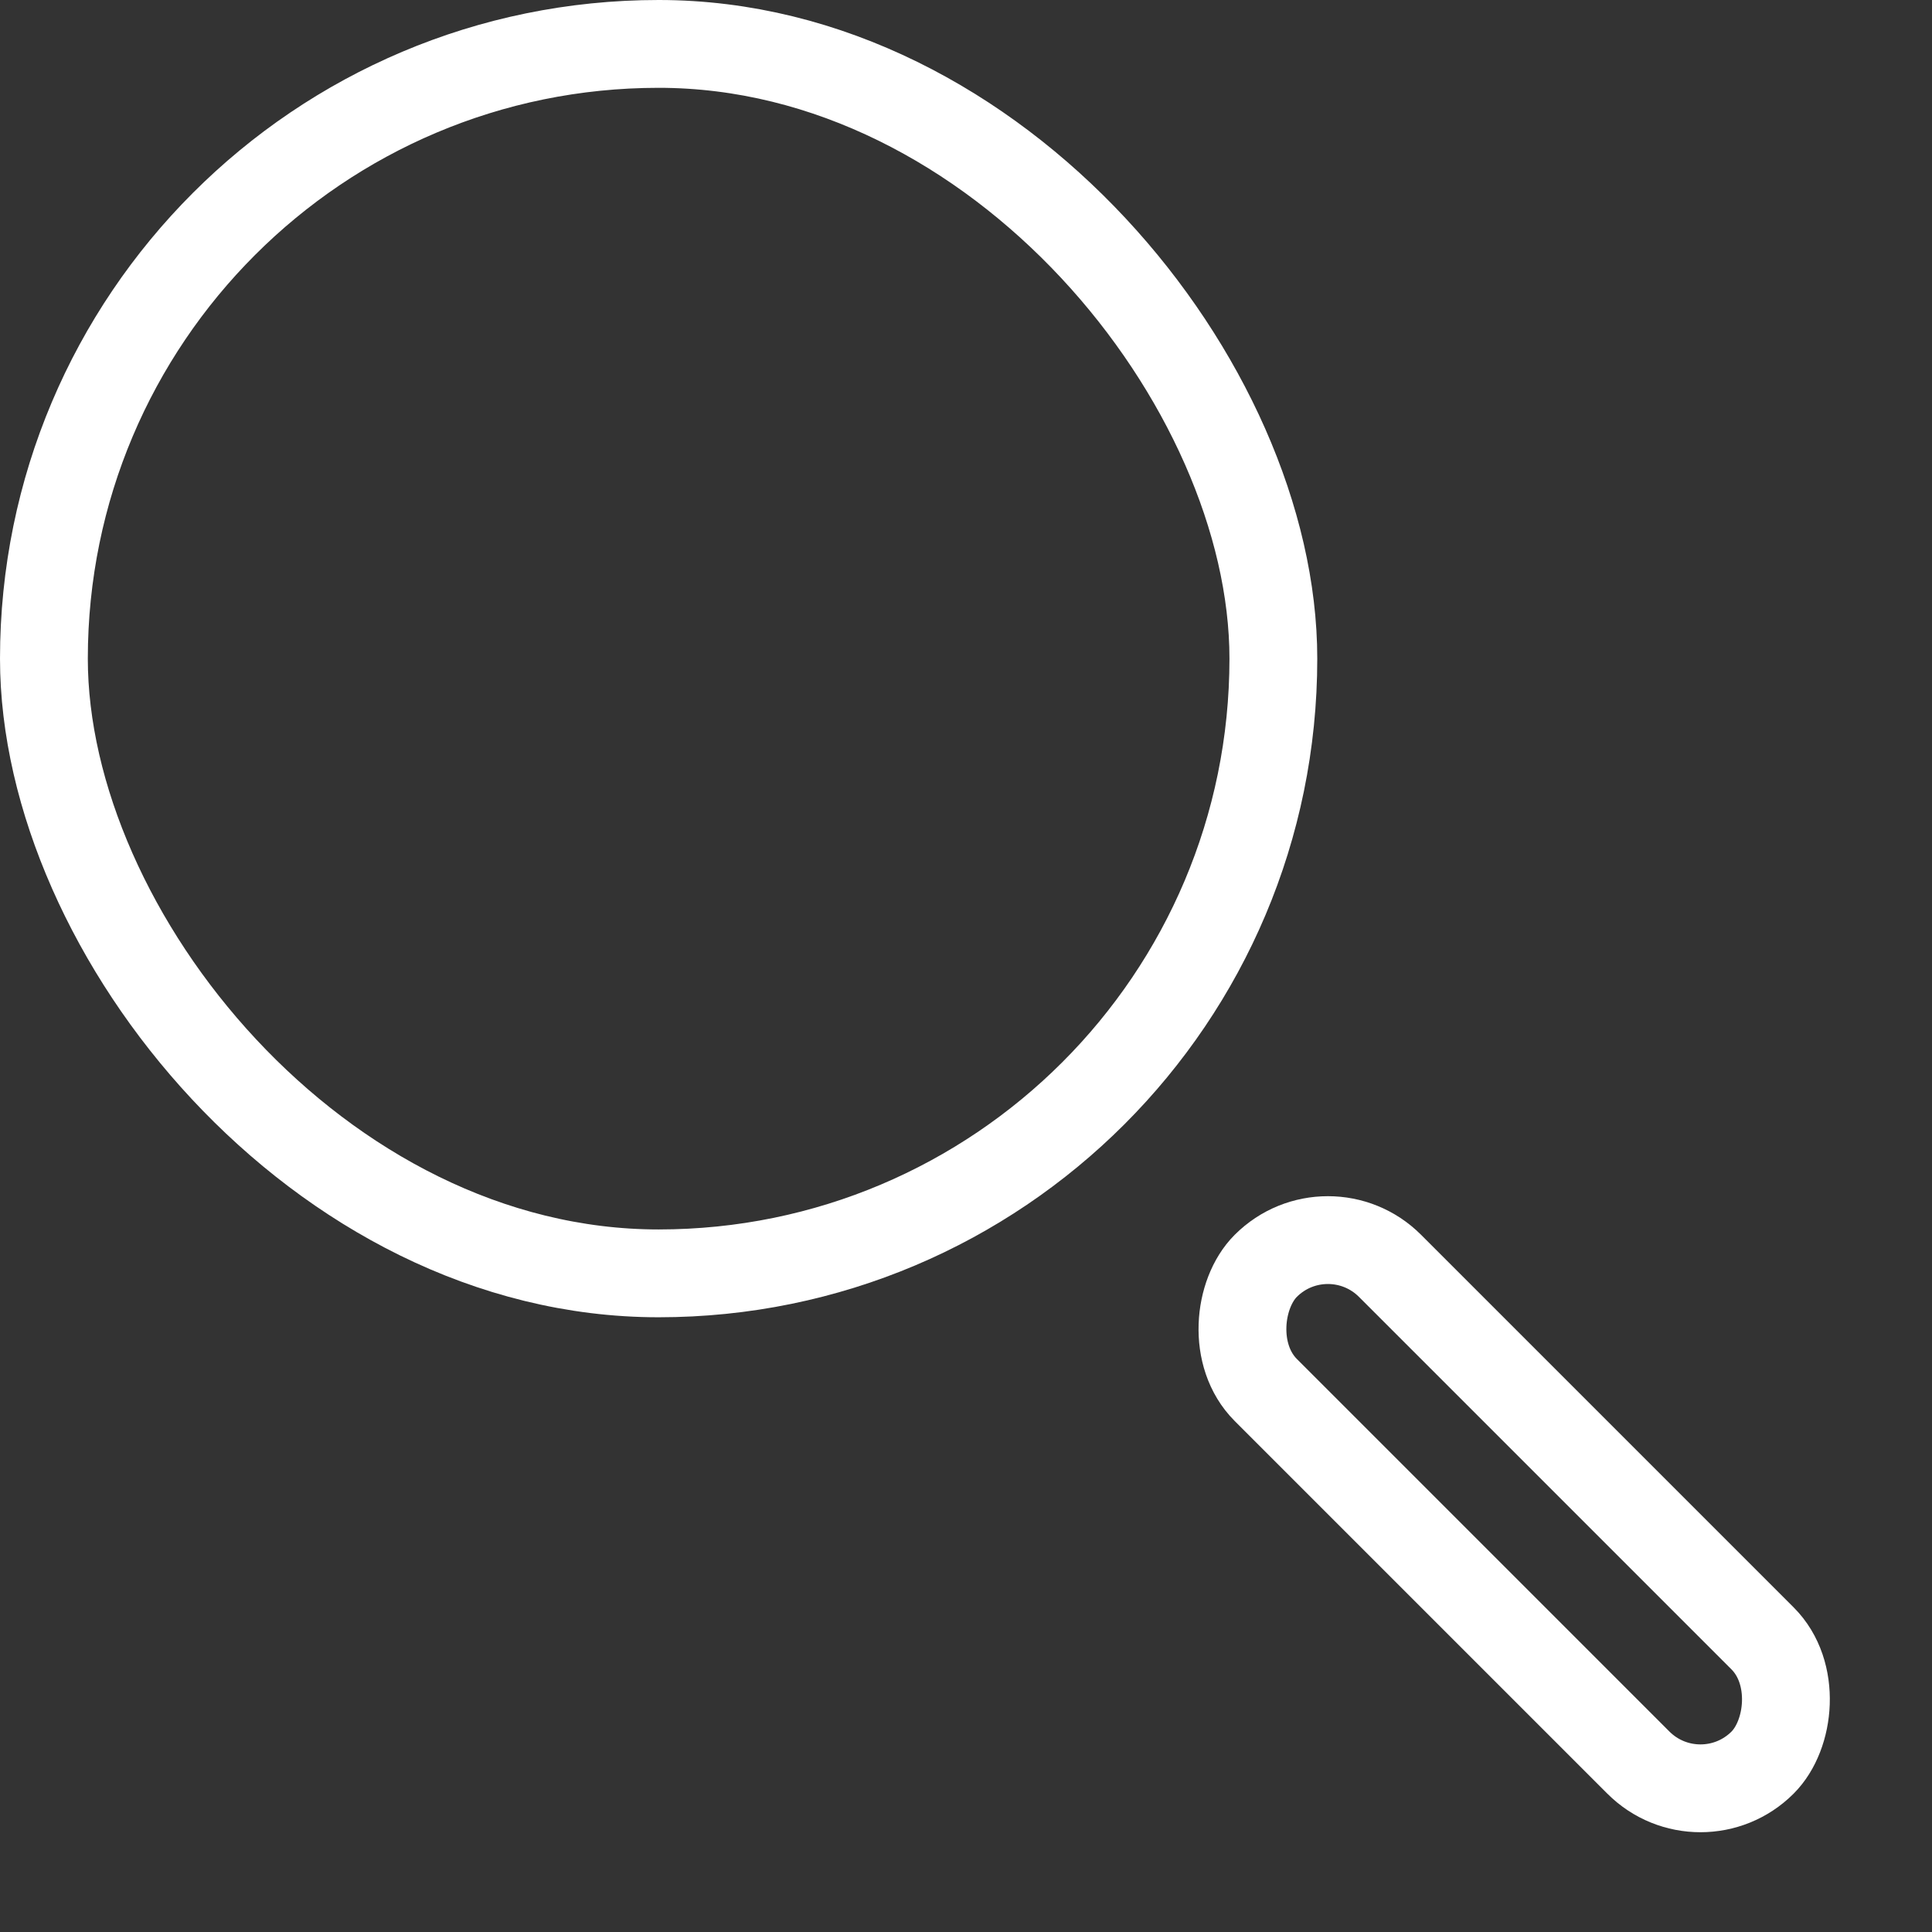 <svg width="22" height="22" viewBox="0 0 22 22" fill="none" xmlns="http://www.w3.org/2000/svg">
<rect x="0" y="0" width="22" height="22" fill="#333333" stroke="none"/>
<rect x="0.5" y="0.5" width="14" height="14" rx="7" stroke="white"/>
<rect x="15.121" y="13.707" width="8" height="2" rx="1" transform="rotate(45 15.121 13.707)" stroke="white"/>
</svg>
